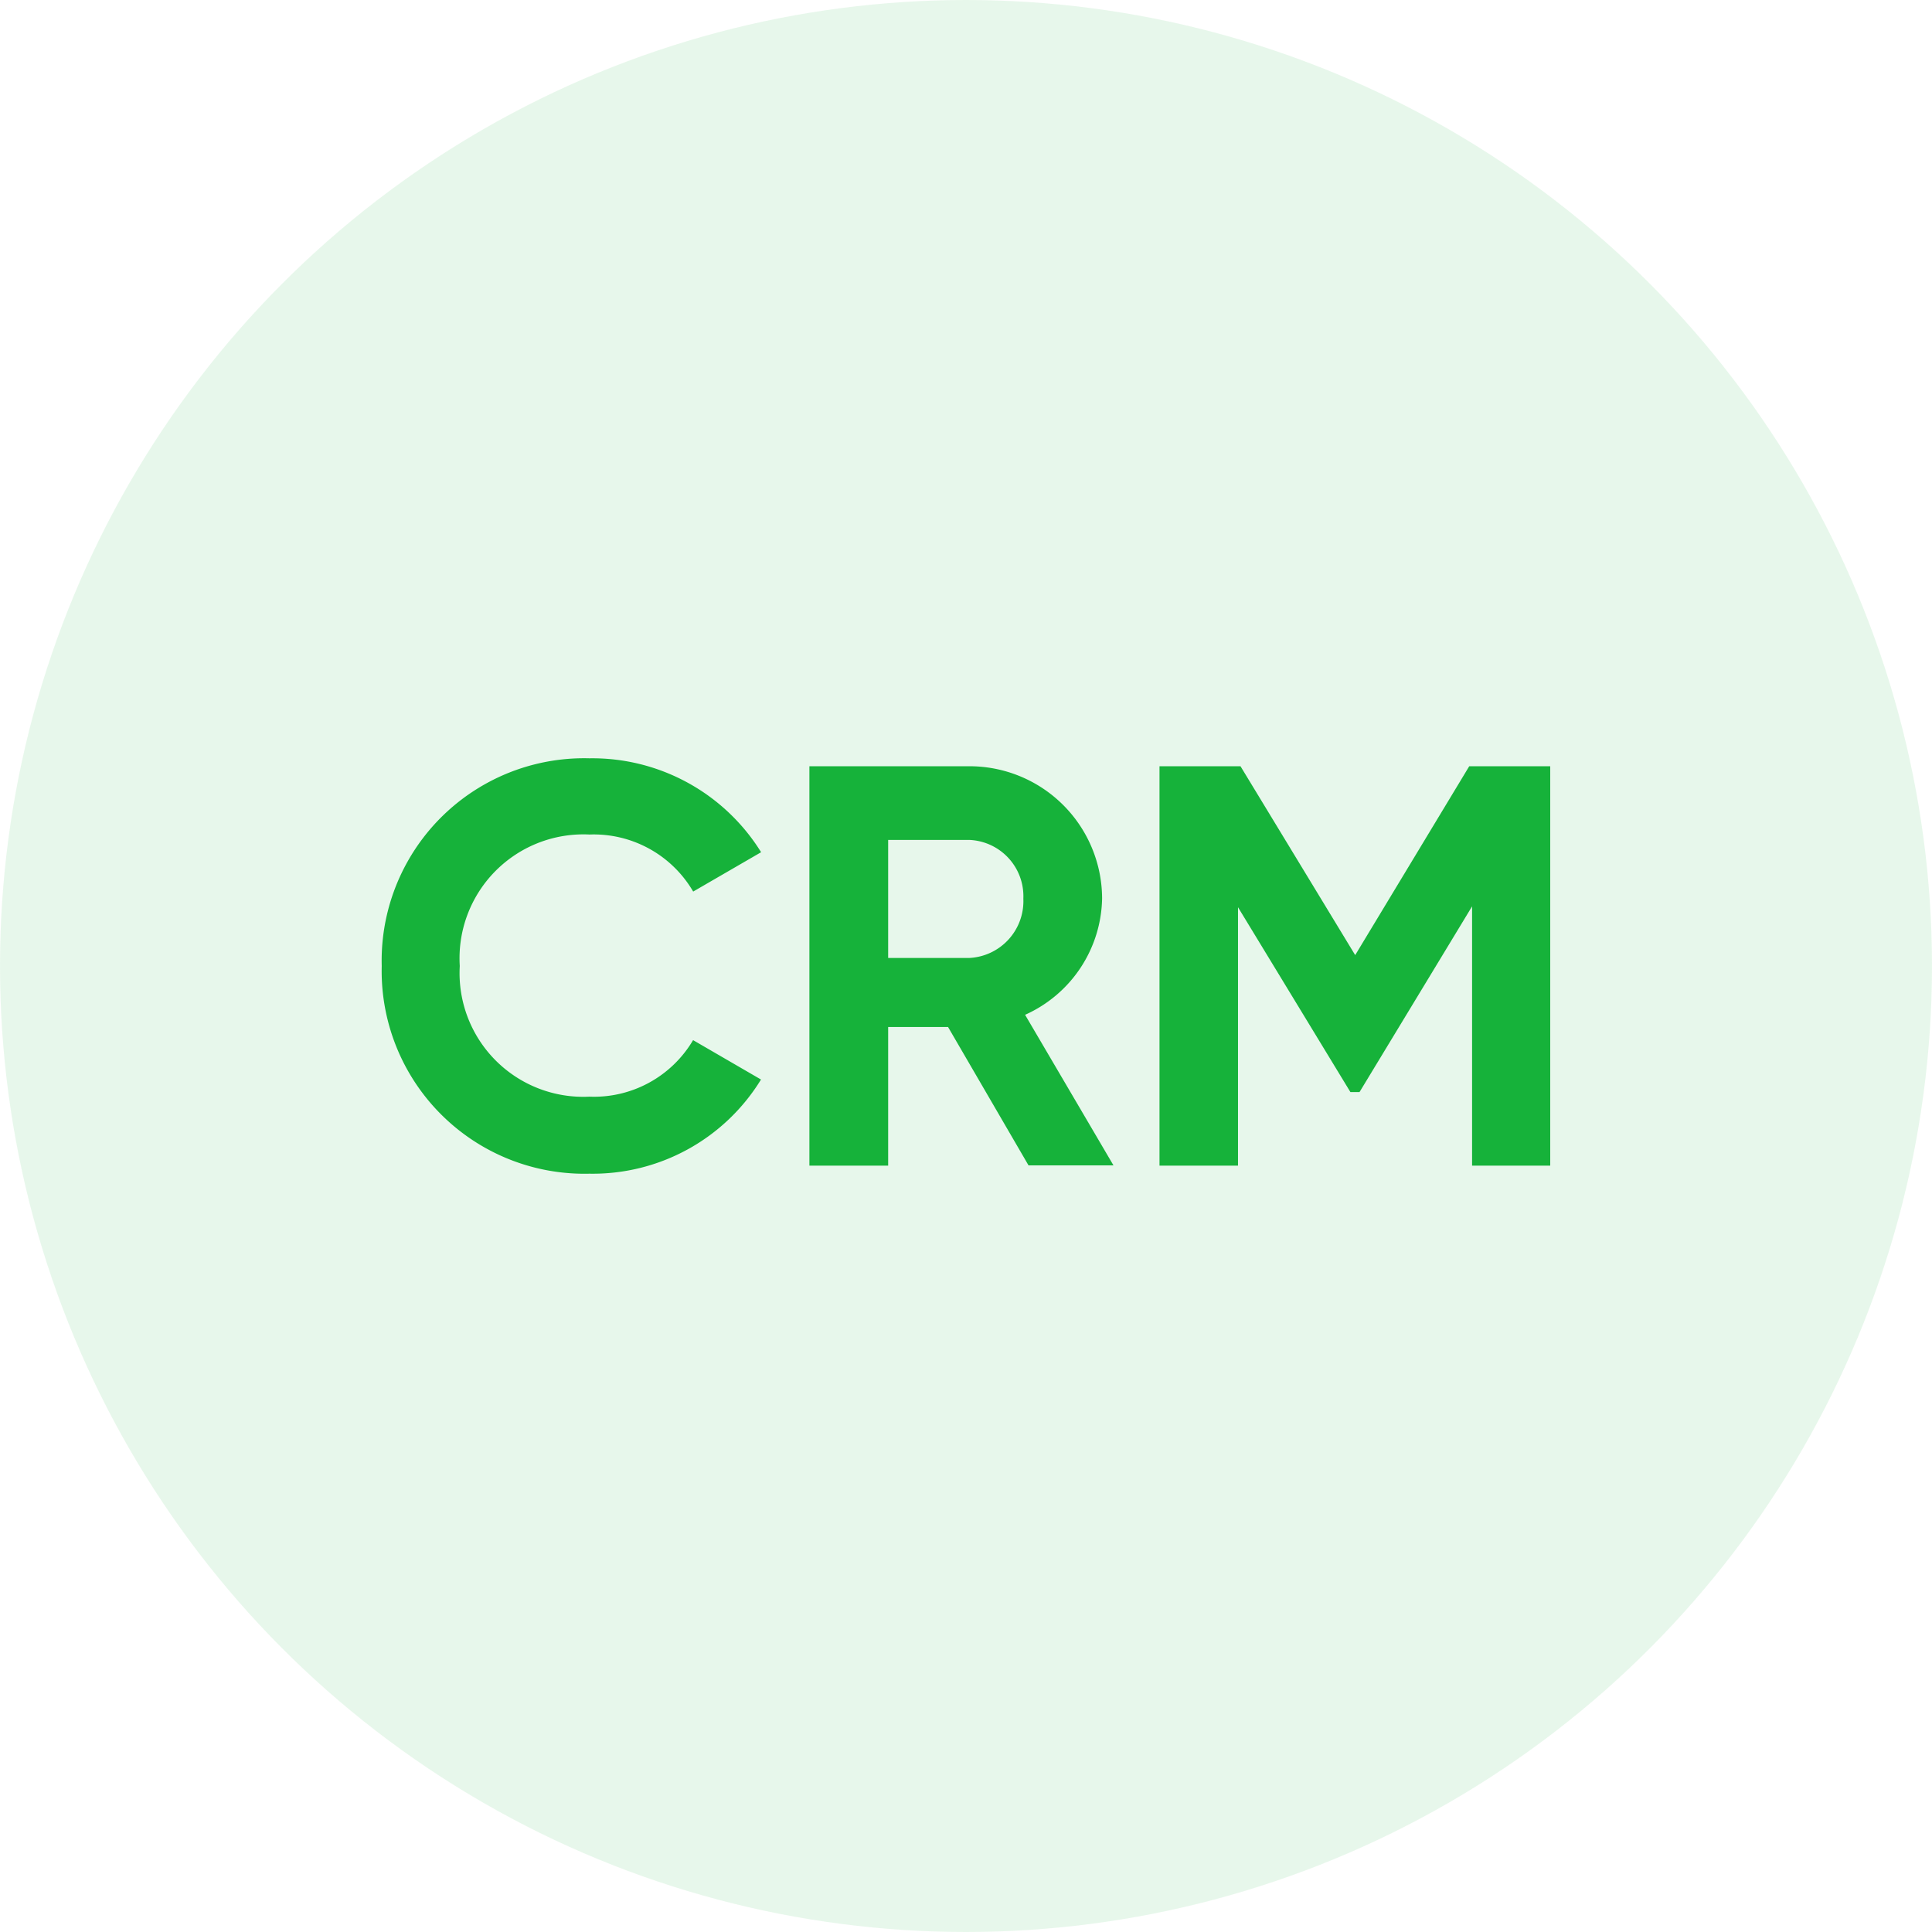 <svg id="CRM" xmlns="http://www.w3.org/2000/svg" width="38" height="38" viewBox="0 0 38 38">
  <g id="inApp" opacity="0.2">
    <circle id="Ellipse_70" data-name="Ellipse 70" cx="19" cy="19" r="19" fill="#16b23a" opacity="0.5"/>
  </g>
  <g id="Group_1566" data-name="Group 1566" transform="translate(-0.857 79.862)">
    <path id="Path_3685" data-name="Path 3685" d="M8.365-60.862a3.982,3.982,0,0,1,4.086-4.085A3.907,3.907,0,0,1,15.827-63.1l-1.336.774a2.264,2.264,0,0,0-2.04-1.122A2.437,2.437,0,0,0,9.9-60.862a2.433,2.433,0,0,0,2.549,2.57,2.263,2.263,0,0,0,2.04-1.112l1.336.775a3.883,3.883,0,0,1-3.376,1.852A3.988,3.988,0,0,1,8.365-60.862Z" fill="#16b23a"/>
    <path id="Path_3686" data-name="Path 3686" d="M16.811-59.712H15.633v2.727H14.084v-7.856h3.142a2.609,2.609,0,0,1,2.615,2.6,2.559,2.559,0,0,1-1.515,2.289l1.739,2.962H18.394ZM15.633-61.07h1.593a1.119,1.119,0,0,0,1.066-1.166,1.109,1.109,0,0,0-1.066-1.156H15.633Z" transform="translate(2.693 0.05)" fill="#16b23a"/>
    <path id="Path_3687" data-name="Path 3687" d="M26.451-56.985H24.914v-5.1L22.7-58.432h-.179l-2.211-3.636v5.083H18.766v-7.856h1.593l2.256,3.715,2.243-3.715h1.593Z" transform="translate(4.897 0.05)" fill="#16b23a"/>
  </g>
</svg>

